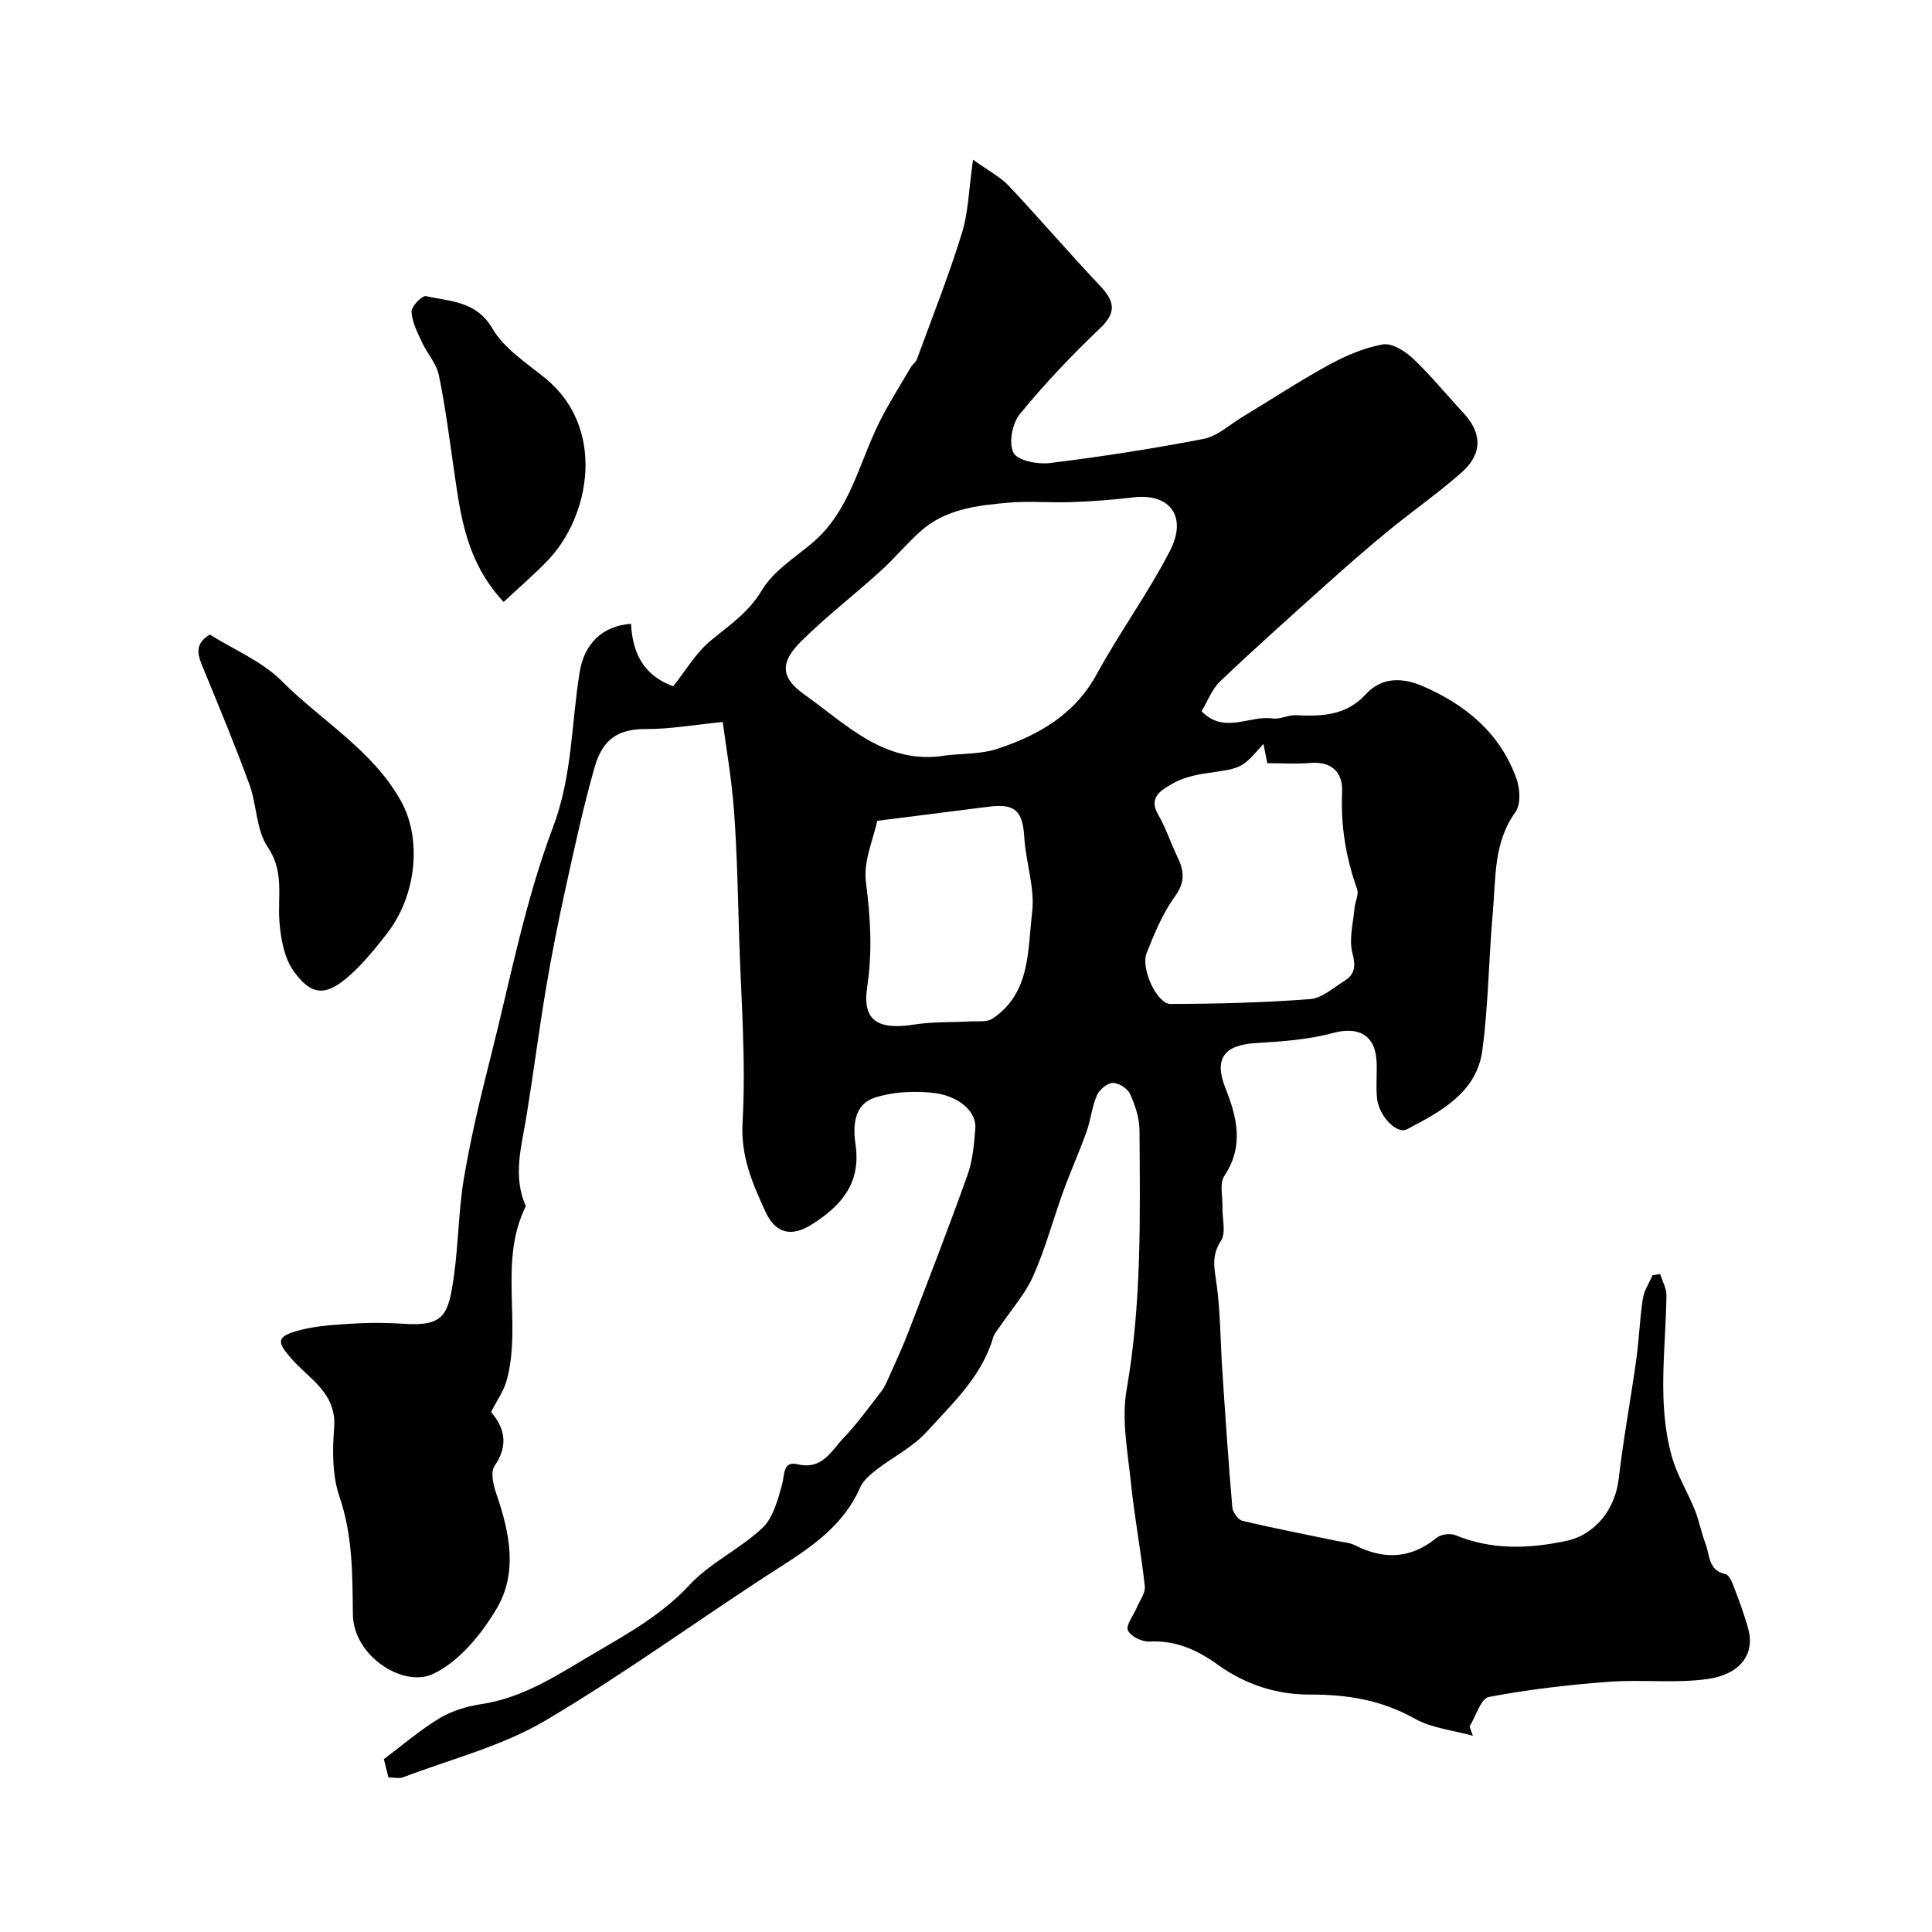 <svg enable-background="new 0 0 400 400" viewBox="0 0 400 400" xmlns="http://www.w3.org/2000/svg"><g fill="#010100"><path d="m304.95 359.38c-4.06-1.14-8.52-1.57-12.1-3.58-6.9-3.87-13.99-4.99-21.77-4.96-6.77.02-13.31-2.1-18.98-6.2-4.2-3.03-8.68-5.07-14.13-4.77-1.52.08-3.94-1.1-4.45-2.33-.46-1.1 1.14-3.05 1.81-4.64.62-1.49 1.85-3.07 1.69-4.49-.78-7.14-2.14-14.22-2.87-21.37-.66-6.42-1.98-13.1-.9-19.29 3.13-17.88 2.79-35.82 2.67-53.79-.02-2.51-.9-5.14-1.95-7.46-.52-1.14-2.37-2.32-3.59-2.29-1.15.03-2.77 1.4-3.28 2.58-1.03 2.35-1.26 5.03-2.13 7.47-1.5 4.21-3.34 8.29-4.86 12.49-2.1 5.8-3.69 11.81-6.19 17.43-1.64 3.7-4.48 6.88-6.78 10.29-.54.81-1.27 1.58-1.53 2.47-2.35 8.07-8.4 13.6-13.74 19.5-2.87 3.17-6.99 5.2-10.44 7.88-1.28 1-2.69 2.19-3.32 3.61-3.3 7.53-9.44 11.92-16.12 16.2-16.49 10.54-32.3 22.2-49.14 32.13-8.97 5.29-19.5 7.94-29.36 11.7-.86.33-1.96.04-3.07.04-.35-1.4-.65-2.61-.95-3.79 3.88-2.9 7.49-6.03 11.52-8.46 2.56-1.54 5.68-2.48 8.67-2.93 9.03-1.35 16.3-6.4 23.87-10.82 6.84-3.99 13.63-7.84 19.21-13.84 4.29-4.61 10.45-7.44 15.09-11.79 2.22-2.08 3.18-5.78 4.07-8.92.58-2.08.12-5.03 3.23-4.29 5.13 1.21 6.94-2.74 9.47-5.39 2.87-3 5.32-6.42 7.88-9.72.67-.87 1.12-1.93 1.57-2.95 1.37-3.08 2.79-6.13 4-9.27 4.17-10.84 8.38-21.67 12.28-32.61 1.07-3.01 1.35-6.37 1.6-9.6.27-3.55-3.53-6.91-9.2-7.41-3.86-.34-8.05-.14-11.68 1.07-4.34 1.44-4.47 5.97-3.92 9.72 1.17 8.01-3.01 12.72-9.12 16.55-4.18 2.62-7.47 1.85-9.57-2.76-2.64-5.8-5.1-11.32-4.7-18.38.73-12.87-.33-25.85-.72-38.78-.26-8.63-.42-17.27-1.06-25.87-.49-6.59-1.65-13.12-2.33-18.28-6.04.6-10.96 1.48-15.88 1.46-5.46-.01-8.9 1.77-10.66 7.96-2.35 8.28-4.17 16.71-6.02 25.12-1.51 6.84-2.87 13.72-4.03 20.63-1.48 8.8-2.61 17.65-4.04 26.46-1.01 6.21-2.91 12.38-.13 18.61-5.73 11.53-.78 24.23-3.95 36.02-.6 2.23-2.06 4.23-3.25 6.61 2.62 3.07 3.82 6.68.71 11.18-.87 1.26-.23 3.96.39 5.77 2.76 7.98 4.47 16.33.04 23.78-3.17 5.33-7.79 10.96-13.16 13.5-6.15 2.9-16.49-3.71-16.59-12.33-.1-8.23-.02-16.34-2.78-24.39-1.5-4.38-1.47-9.54-1.1-14.27.56-7.17-5.17-10.1-8.82-14.26-2.76-3.16-3.31-4.42.65-5.64 3.53-1.09 7.37-1.35 11.1-1.6 3.82-.26 7.68-.27 11.49-.01 8.49.58 9.23-2.06 10.34-9.65.99-6.81.97-13.78 2.12-20.56 1.41-8.33 3.38-16.57 5.46-24.77 4.06-16.02 7.15-32.43 12.96-47.8 4.05-10.7 3.78-21.46 5.54-32.17.96-5.89 4.73-9.56 10.63-9.98.29 5.91 2.5 10.68 8.73 12.93 2.54-3.18 4.65-6.86 7.71-9.4 3.88-3.23 7.89-5.83 10.67-10.51 2.34-3.93 6.77-6.68 10.42-9.77 7.82-6.61 9.62-16.48 13.9-25.03 1.96-3.92 4.33-7.63 6.55-11.41.33-.56.98-.97 1.19-1.55 3.18-8.67 6.59-17.28 9.32-26.09 1.36-4.39 1.44-9.17 2.32-15.26 3.22 2.32 5.64 3.55 7.39 5.41 6.39 6.78 12.44 13.87 18.84 20.63 3 3.17 3.64 5.47.06 8.87-5.87 5.59-11.49 11.51-16.62 17.78-1.56 1.91-2.33 6.03-1.29 8 .86 1.63 5.01 2.43 7.52 2.12 10.66-1.32 21.29-2.96 31.83-5 2.84-.55 5.34-2.91 7.97-4.5 6-3.63 11.87-7.49 18.01-10.85 3.46-1.89 7.27-3.52 11.11-4.21 1.87-.33 4.58 1.34 6.2 2.86 3.71 3.51 6.95 7.51 10.45 11.25 3.88 4.15 4.09 8.46-.23 12.31-4.89 4.35-10.3 8.1-15.37 12.26-4.37 3.59-8.63 7.32-12.84 11.1-7.35 6.59-14.72 13.17-21.88 19.98-1.69 1.61-2.57 4.08-3.84 6.19 4.73 4.84 9.93.78 14.69 1.49 1.54.23 3.22-.74 4.82-.67 5.36.26 10.43.09 14.46-4.31 3.37-3.67 7.65-3.51 11.84-1.7 8.94 3.86 16.06 9.78 19.41 19.21.73 2.05.9 5.28-.23 6.84-4.57 6.34-4.05 13.63-4.68 20.69-.86 9.53-.91 19.14-2.17 28.61-1.17 8.81-8.58 12.68-15.57 16.37-2.17 1.15-5.89-2.75-6.25-6.48-.24-2.48.03-5-.08-7.49-.25-5.57-3.79-7.36-9.01-5.95-5.16 1.39-10.65 1.77-16.02 2.09-6.56.4-8.67 3.23-6.28 9.28 2.41 6.1 3.9 12.03-.21 18.22-1.04 1.57-.33 4.31-.39 6.51-.06 2.35.78 5.27-.31 6.92-2.14 3.22-1.29 6.02-.86 9.3.75 5.73.74 11.55 1.12 17.33.63 9.53 1.27 19.06 2.09 28.58.09 1.01 1.21 2.55 2.11 2.77 6.47 1.54 13.01 2.8 19.52 4.16 1.26.26 2.64.33 3.76.9 6 3.05 11.56 2.82 16.92-1.55.89-.73 2.83-.98 3.9-.53 7.54 3.1 15.21 2.81 22.92 1.18 6.07-1.28 10.14-6.69 10.85-12.75.96-8.27 2.49-16.47 3.64-24.71.59-4.22.73-8.49 1.37-12.7.26-1.68 1.32-3.24 2.01-4.85.53-.08 1.05-.17 1.58-.25.45 1.48 1.32 2.97 1.3 4.45-.14 11.14-1.97 22.37 1.12 33.35 1.08 3.85 3.28 7.37 4.78 11.11.9 2.25 1.32 4.69 2.2 6.96.9 2.34.52 5.51 4.13 6.26.76.16 1.38 1.72 1.77 2.75 1.08 2.84 2.16 5.71 2.95 8.64 1.37 5.06-1.53 9.35-8.43 10.33-6.73.95-13.69.06-20.51.58-8.3.63-16.61 1.58-24.78 3.14-1.66.32-2.68 3.99-3.99 6.11.2.62.44 1.27.69 1.93zm-109.1-202.98c3.57-.42 7.33-.26 10.67-1.37 8.49-2.82 15.97-7.05 20.56-15.47 4.73-8.67 10.62-16.73 15.14-25.5 3.7-7.18-.06-11.99-7.59-11.08-4.24.51-8.51.82-12.77.98-4.34.16-8.72-.27-13.03.11-6.48.57-13.06 1.3-18.23 5.91-2.91 2.6-5.42 5.65-8.31 8.27-5.41 4.9-11.22 9.38-16.4 14.51-4.33 4.28-4.39 7.46.6 11 8.77 6.2 16.82 14.77 29.36 12.64zm65.73-2.4c-4.5 5.16-4.51 5.05-11.66 6.07-2.54.36-5.24 1.01-7.4 2.3-2.03 1.21-4.82 2.7-2.74 6.28 1.61 2.77 2.6 5.89 4 8.78 1.39 2.86 1.64 5.18-.51 8.15-2.54 3.5-4.25 7.67-5.87 11.73-1.28 3.23 2.14 10.56 4.96 10.55 9.61-.03 19.24-.27 28.83-1 2.5-.19 4.9-2.36 7.22-3.82 2.18-1.38 2.28-3.1 1.58-5.78-.74-2.85.18-6.14.45-9.23.12-1.34.93-2.85.53-3.96-2.32-6.53-3.42-13.14-3.1-20.13.18-3.84-2-6.36-6.5-5.98-2.97.25-5.97.05-8.99.05-.27-1.32-.47-2.37-.8-4.01zm-79.95 15.94c-.75 3.63-2.91 8.32-2.35 12.67.94 7.33 1.38 14.35.26 21.75-1.06 6.99 2.25 8.94 9.74 7.76 3.81-.6 7.75-.43 11.62-.65 1.53-.09 3.39.21 4.53-.54 7.97-5.27 7.31-14.18 8.26-22.01.61-5.03-1.3-10.33-1.62-15.53-.34-5.51-1.88-7.07-7.35-6.37-7.32.93-14.63 1.85-23.09 2.92z"/><path d="m43.44 131.38c5.03 3.16 10.83 5.54 14.91 9.63 8.22 8.26 18.74 14.23 24.66 24.82 4.34 7.76 3.33 19.52-2.97 27.56-2.33 2.97-4.74 5.96-7.54 8.48-4.95 4.46-8.03 4.42-11.79-.94-1.92-2.74-2.6-6.7-2.86-10.19-.39-5.2 1.04-10.27-2.43-15.38-2.4-3.54-2.23-8.72-3.79-12.97-2.95-8.06-6.25-16-9.52-23.95-1.07-2.59-2.11-4.98 1.33-7.06z"/><path d="m104.27 124.63c-7.78-8.37-8.89-17.81-10.26-27.17-.97-6.61-1.79-13.25-3.15-19.78-.5-2.43-2.44-4.53-3.52-6.87-.93-2.02-2.04-4.16-2.14-6.29-.05-1.08 2.22-3.39 3-3.21 5.03 1.14 10.4.96 13.78 6.75 2.39 4.1 6.95 7.04 10.81 10.16 12.75 10.29 9.51 28.71.43 38.01-2.83 2.9-5.9 5.56-8.95 8.4z"/></g></svg>